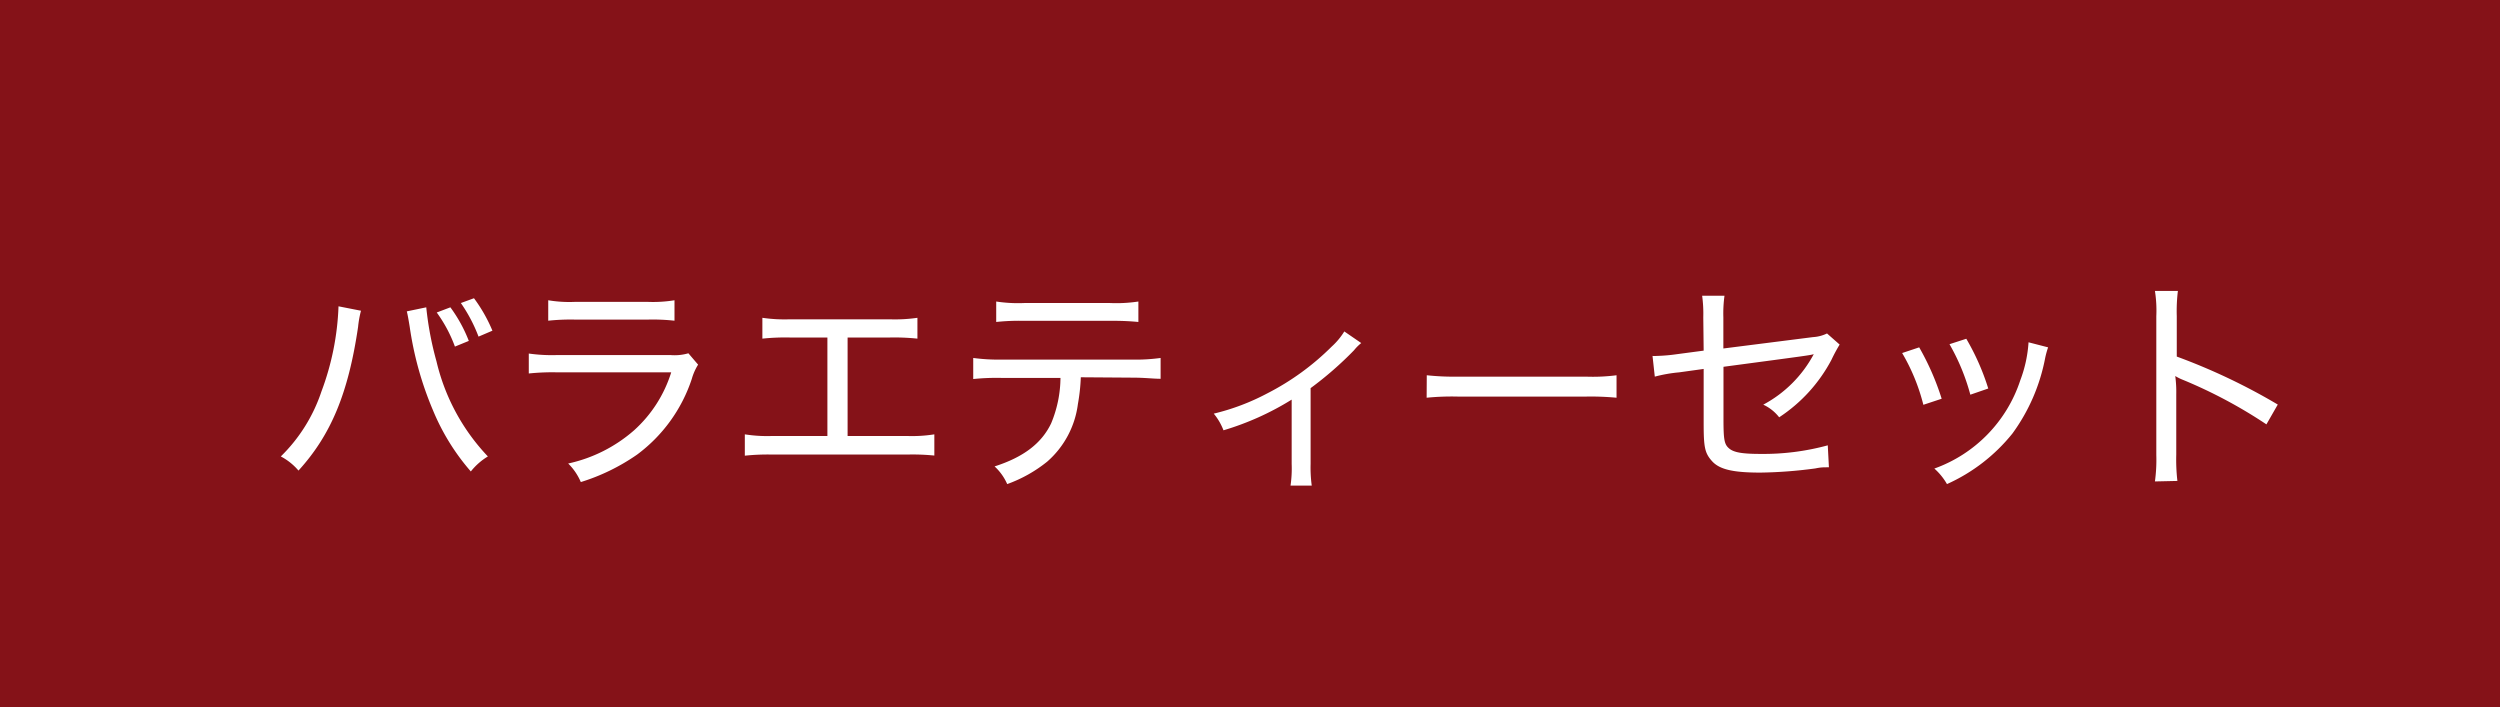 <svg xmlns="http://www.w3.org/2000/svg" viewBox="0 0 198 56"><defs><style>.cls-1{fill:#851218;}.cls-2{fill:#fff;}</style></defs><g id="コンテンツ"><path class="cls-1" d="M0 0h198v56h-198z"/><path class="cls-2" d="M28.59 24.61a8.08 8.08 0 0 0-.23 1.28c-.77 5.24-2.14 8.55-4.72 11.38a4.73 4.73 0 0 0-1.4-1.12 12.89 12.89 0 0 0 3.22-5.15 21.27 21.27 0 0 0 1.35-6.74zm5.17-.27a25.36 25.36 0 0 0 .81 4.28 16.37 16.37 0 0 0 4.07 7.53 5.05 5.05 0 0 0-1.35 1.19 17.58 17.58 0 0 1-3-4.85 26.47 26.47 0 0 1-1.84-6.6c-.11-.67-.16-.94-.23-1.23zm1.91 0a11.42 11.42 0 0 1 1.46 2.66l-1.1.45a11 11 0 0 0-1.44-2.7zm1.87-.72a12.26 12.26 0 0 1 1.46 2.57l-1.1.47a12.18 12.18 0 0 0-1.4-2.66zM41.88 28a13 13 0 0 0 2.28.12h8.93a3.89 3.89 0 0 0 1.43-.14l.77.9a4.35 4.35 0 0 0-.5 1.13 12.23 12.23 0 0 1-4.34 6 16.17 16.17 0 0 1-4.45 2.17 4.57 4.57 0 0 0-1-1.47 11.68 11.68 0 0 0 5.22-2.63 10.29 10.29 0 0 0 2.94-4.59h-9.01a17.86 17.86 0 0 0-2.27.09zm1.54-4.22a10 10 0 0 0 2.08.13h5.85a10.5 10.5 0 0 0 2.07-.13v1.62a15.82 15.82 0 0 0-2.05-.09h-5.89a16.68 16.68 0 0 0-2.06.09zM67.13 34.53h4.7a11.27 11.27 0 0 0 2.17-.13v1.68a17.41 17.41 0 0 0-2.13-.08h-10.73a17.49 17.49 0 0 0-2.15.09v-1.69a11.34 11.34 0 0 0 2.18.13h4.36v-7.8h-3a17.49 17.49 0 0 0-2.15.09v-1.65a12.23 12.23 0 0 0 2.16.12h7.94a12.35 12.35 0 0 0 2.18-.12v1.65a17.67 17.67 0 0 0-2.16-.09h-3.37zM85.6 29.88a15 15 0 0 1-.23 2.12 7.28 7.28 0 0 1-2.43 4.56 10.92 10.92 0 0 1-3.17 1.78 4.14 4.14 0 0 0-1-1.4c2.31-.74 3.73-1.84 4.48-3.41a9.52 9.52 0 0 0 .74-3.6h-4.71a18.09 18.09 0 0 0-2.2.09v-1.67a15 15 0 0 0 2.24.13h10.37a14.21 14.21 0 0 0 2.23-.13v1.65c-.58 0-1.26-.09-2.21-.09zm-6.7-6a11.44 11.44 0 0 0 2.22.12h6.8a11.56 11.56 0 0 0 2.24-.12v1.62a20.58 20.58 0 0 0-2.22-.09h-6.84a17.19 17.19 0 0 0-2.2.09zM107.81 27.17a3.6 3.6 0 0 0-.57.57 27.38 27.38 0 0 1-3.44 3v6a10.66 10.66 0 0 0 .09 1.72h-1.68a9.29 9.29 0 0 0 .09-1.71v-5.1a22.15 22.15 0 0 1-5.4 2.43 4.73 4.73 0 0 0-.77-1.32 18 18 0 0 0 4.23-1.6 20.35 20.35 0 0 0 5.11-3.71 5.55 5.55 0 0 0 1-1.2zM113 29.72a20.11 20.11 0 0 0 2.49.11h10.11a14.65 14.65 0 0 0 2.43-.11v1.78a21.62 21.62 0 0 0-2.45-.09h-10.08a20.24 20.24 0 0 0-2.51.09zM134.9 25.13a10.6 10.6 0 0 0-.09-1.71h1.77a10.27 10.27 0 0 0-.09 1.71v2.47l7.09-.9a2.94 2.94 0 0 0 1.12-.29l1 .88a12.82 12.82 0 0 0-.65 1.21 12.33 12.33 0 0 1-4.14 4.55 3.39 3.39 0 0 0-1.26-1 9.7 9.7 0 0 0 4-4c-.33.09-.33.09-7.15 1v4.15c0 1.65.07 2 .45 2.32s1.06.43 2.5.43a19.35 19.35 0 0 0 5.31-.68l.09 1.74c-.5 0-.63 0-1.08.09a35.52 35.52 0 0 1-4.34.33c-2.18 0-3.24-.25-3.83-.9s-.67-1.12-.67-3.05v-4.26l-1.94.27a11.5 11.5 0 0 0-1.93.34l-.18-1.64a2 2 0 0 0 .31 0 13.68 13.68 0 0 0 1.63-.14l2.11-.28zM152 27.51a20.57 20.57 0 0 1 1.78 4.07l-1.45.48a15.54 15.54 0 0 0-1.68-4.1zm10.21 0a7 7 0 0 0-.23.83 14.82 14.82 0 0 1-2.6 6 14 14 0 0 1-5.18 4 4.85 4.85 0 0 0-1-1.23 11.1 11.1 0 0 0 6.81-7 10.27 10.27 0 0 0 .65-3zm-6.48-.68a18.84 18.84 0 0 1 1.74 3.94l-1.42.49a16.67 16.67 0 0 0-1.65-4zM170.67 38.13a12.63 12.63 0 0 0 .11-2.09v-11a10 10 0 0 0-.11-2h1.82a13.13 13.13 0 0 0-.09 2v3.2a48.49 48.49 0 0 1 8 3.8l-.9 1.57a38 38 0 0 0-6.62-3.53 3.73 3.73 0 0 1-.6-.3 9.52 9.52 0 0 1 .08 1.47v4.75a14.73 14.73 0 0 0 .09 2.09z"/></g></svg>